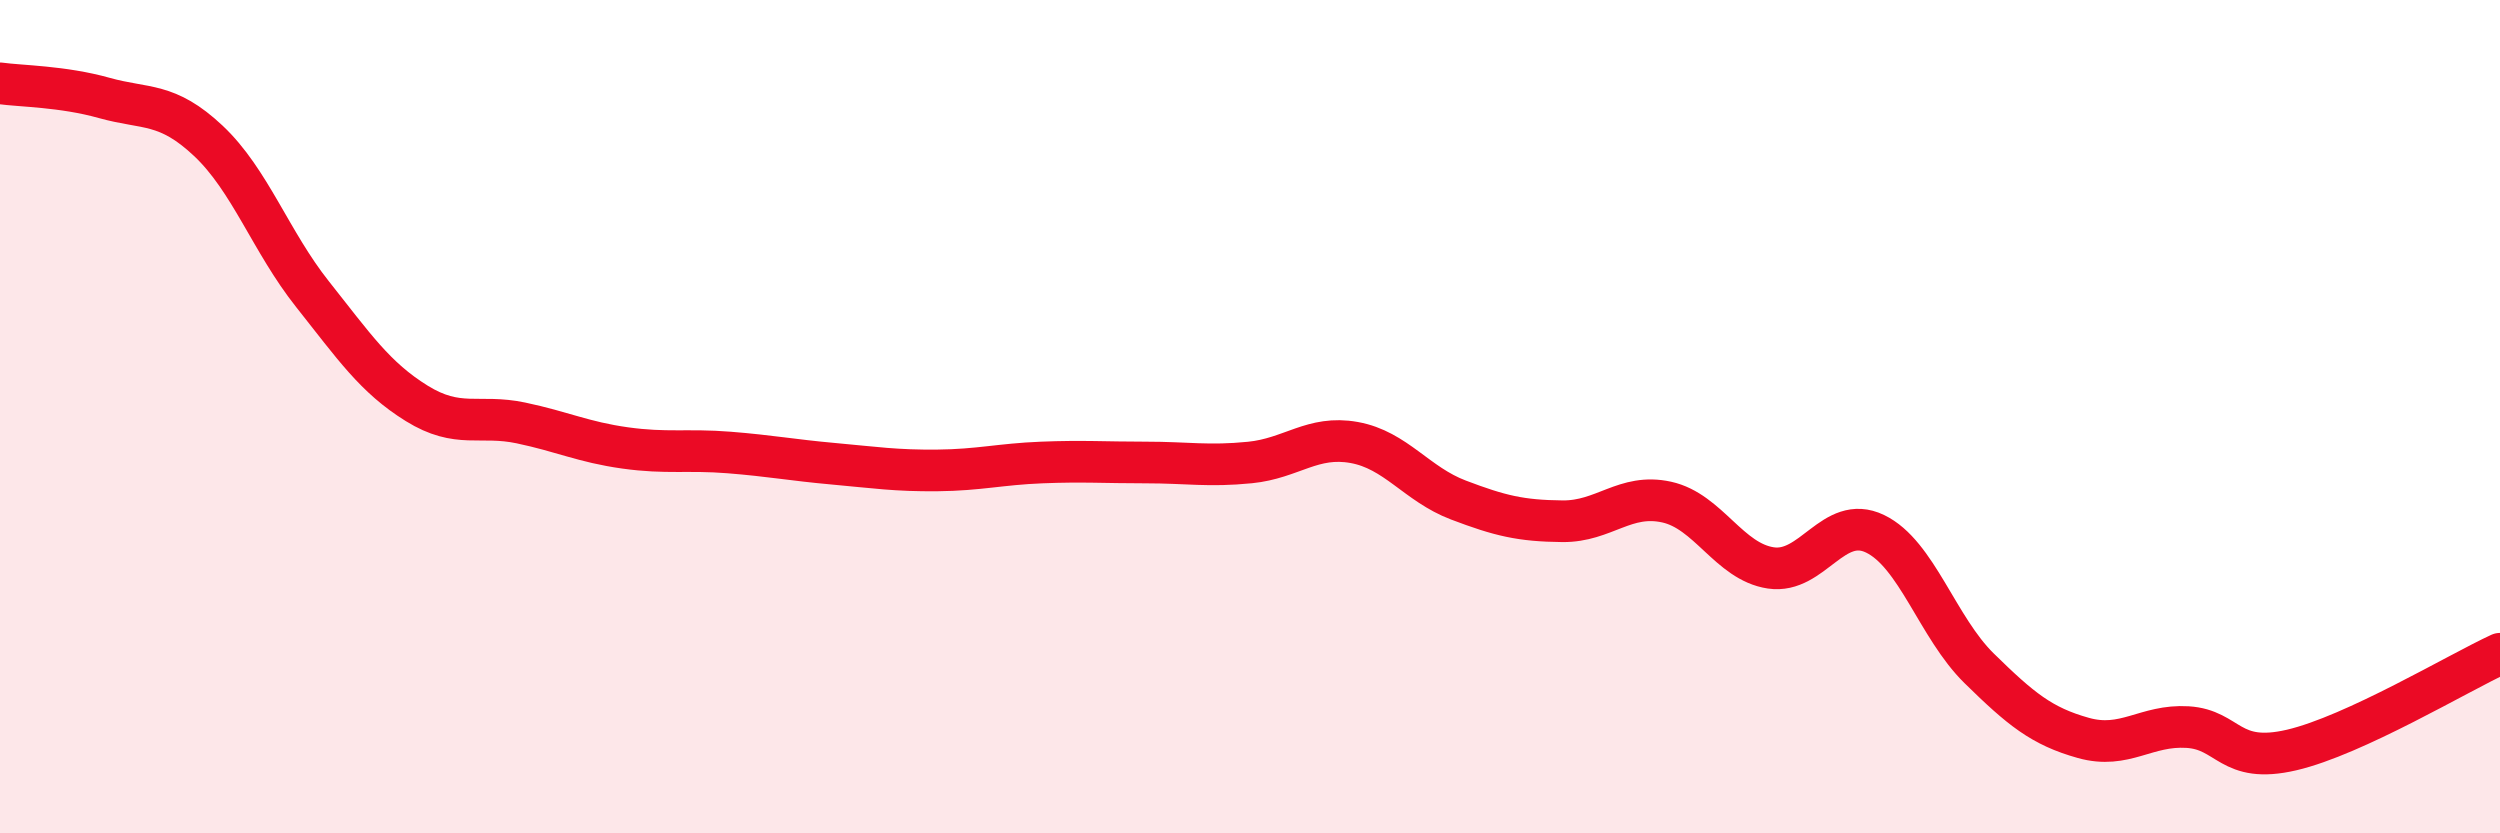 
    <svg width="60" height="20" viewBox="0 0 60 20" xmlns="http://www.w3.org/2000/svg">
      <path
        d="M 0,2 C 0.5,2.07 1.5,2.07 2.5,2.35 C 3.5,2.63 4,2.44 5,3.38 C 6,4.32 6.5,5.8 7.5,7.06 C 8.5,8.32 9,9.06 10,9.68 C 11,10.3 11.5,9.94 12.5,10.15 C 13.5,10.36 14,10.61 15,10.75 C 16,10.89 16.5,10.78 17.5,10.86 C 18.5,10.94 19,11.04 20,11.13 C 21,11.22 21.5,11.3 22.5,11.29 C 23.5,11.28 24,11.14 25,11.1 C 26,11.06 26.5,11.1 27.5,11.1 C 28.5,11.1 29,11.2 30,11.1 C 31,11 31.5,10.44 32.5,10.62 C 33.5,10.8 34,11.62 35,12 C 36,12.38 36.5,12.5 37.5,12.51 C 38.5,12.52 39,11.83 40,12.05 C 41,12.27 41.5,13.48 42.5,13.63 C 43.5,13.78 44,12.33 45,12.81 C 46,13.29 46.5,15.06 47.5,16.04 C 48.5,17.02 49,17.43 50,17.71 C 51,17.99 51.5,17.39 52.5,17.45 C 53.5,17.51 53.5,18.35 55,18 C 56.5,17.65 59,16.15 60,15.69L60 20L0 20Z"
        fill="#EB0A25"
        opacity="0.1"
        stroke-linecap="round"
        stroke-linejoin="round"
      />
      <path
        d="M 0,2 C 0.5,2.07 1.5,2.07 2.5,2.35 C 3.5,2.63 4,2.44 5,3.38 C 6,4.32 6.5,5.8 7.5,7.06 C 8.5,8.32 9,9.06 10,9.68 C 11,10.3 11.5,9.94 12.5,10.15 C 13.5,10.36 14,10.61 15,10.75 C 16,10.89 16.5,10.78 17.5,10.86 C 18.5,10.94 19,11.04 20,11.13 C 21,11.22 21.5,11.3 22.5,11.29 C 23.5,11.28 24,11.14 25,11.1 C 26,11.06 26.5,11.1 27.5,11.1 C 28.5,11.1 29,11.2 30,11.1 C 31,11 31.5,10.44 32.5,10.62 C 33.5,10.8 34,11.62 35,12 C 36,12.38 36.5,12.5 37.5,12.51 C 38.5,12.52 39,11.83 40,12.05 C 41,12.27 41.5,13.48 42.5,13.63 C 43.5,13.78 44,12.33 45,12.81 C 46,13.29 46.5,15.06 47.5,16.04 C 48.5,17.02 49,17.43 50,17.71 C 51,17.99 51.5,17.39 52.5,17.45 C 53.5,17.51 53.5,18.35 55,18 C 56.5,17.65 59,16.15 60,15.69"
        stroke="#EB0A25"
        stroke-width="1"
        fill="none"
        stroke-linecap="round"
        stroke-linejoin="round"
      />
    </svg>
  